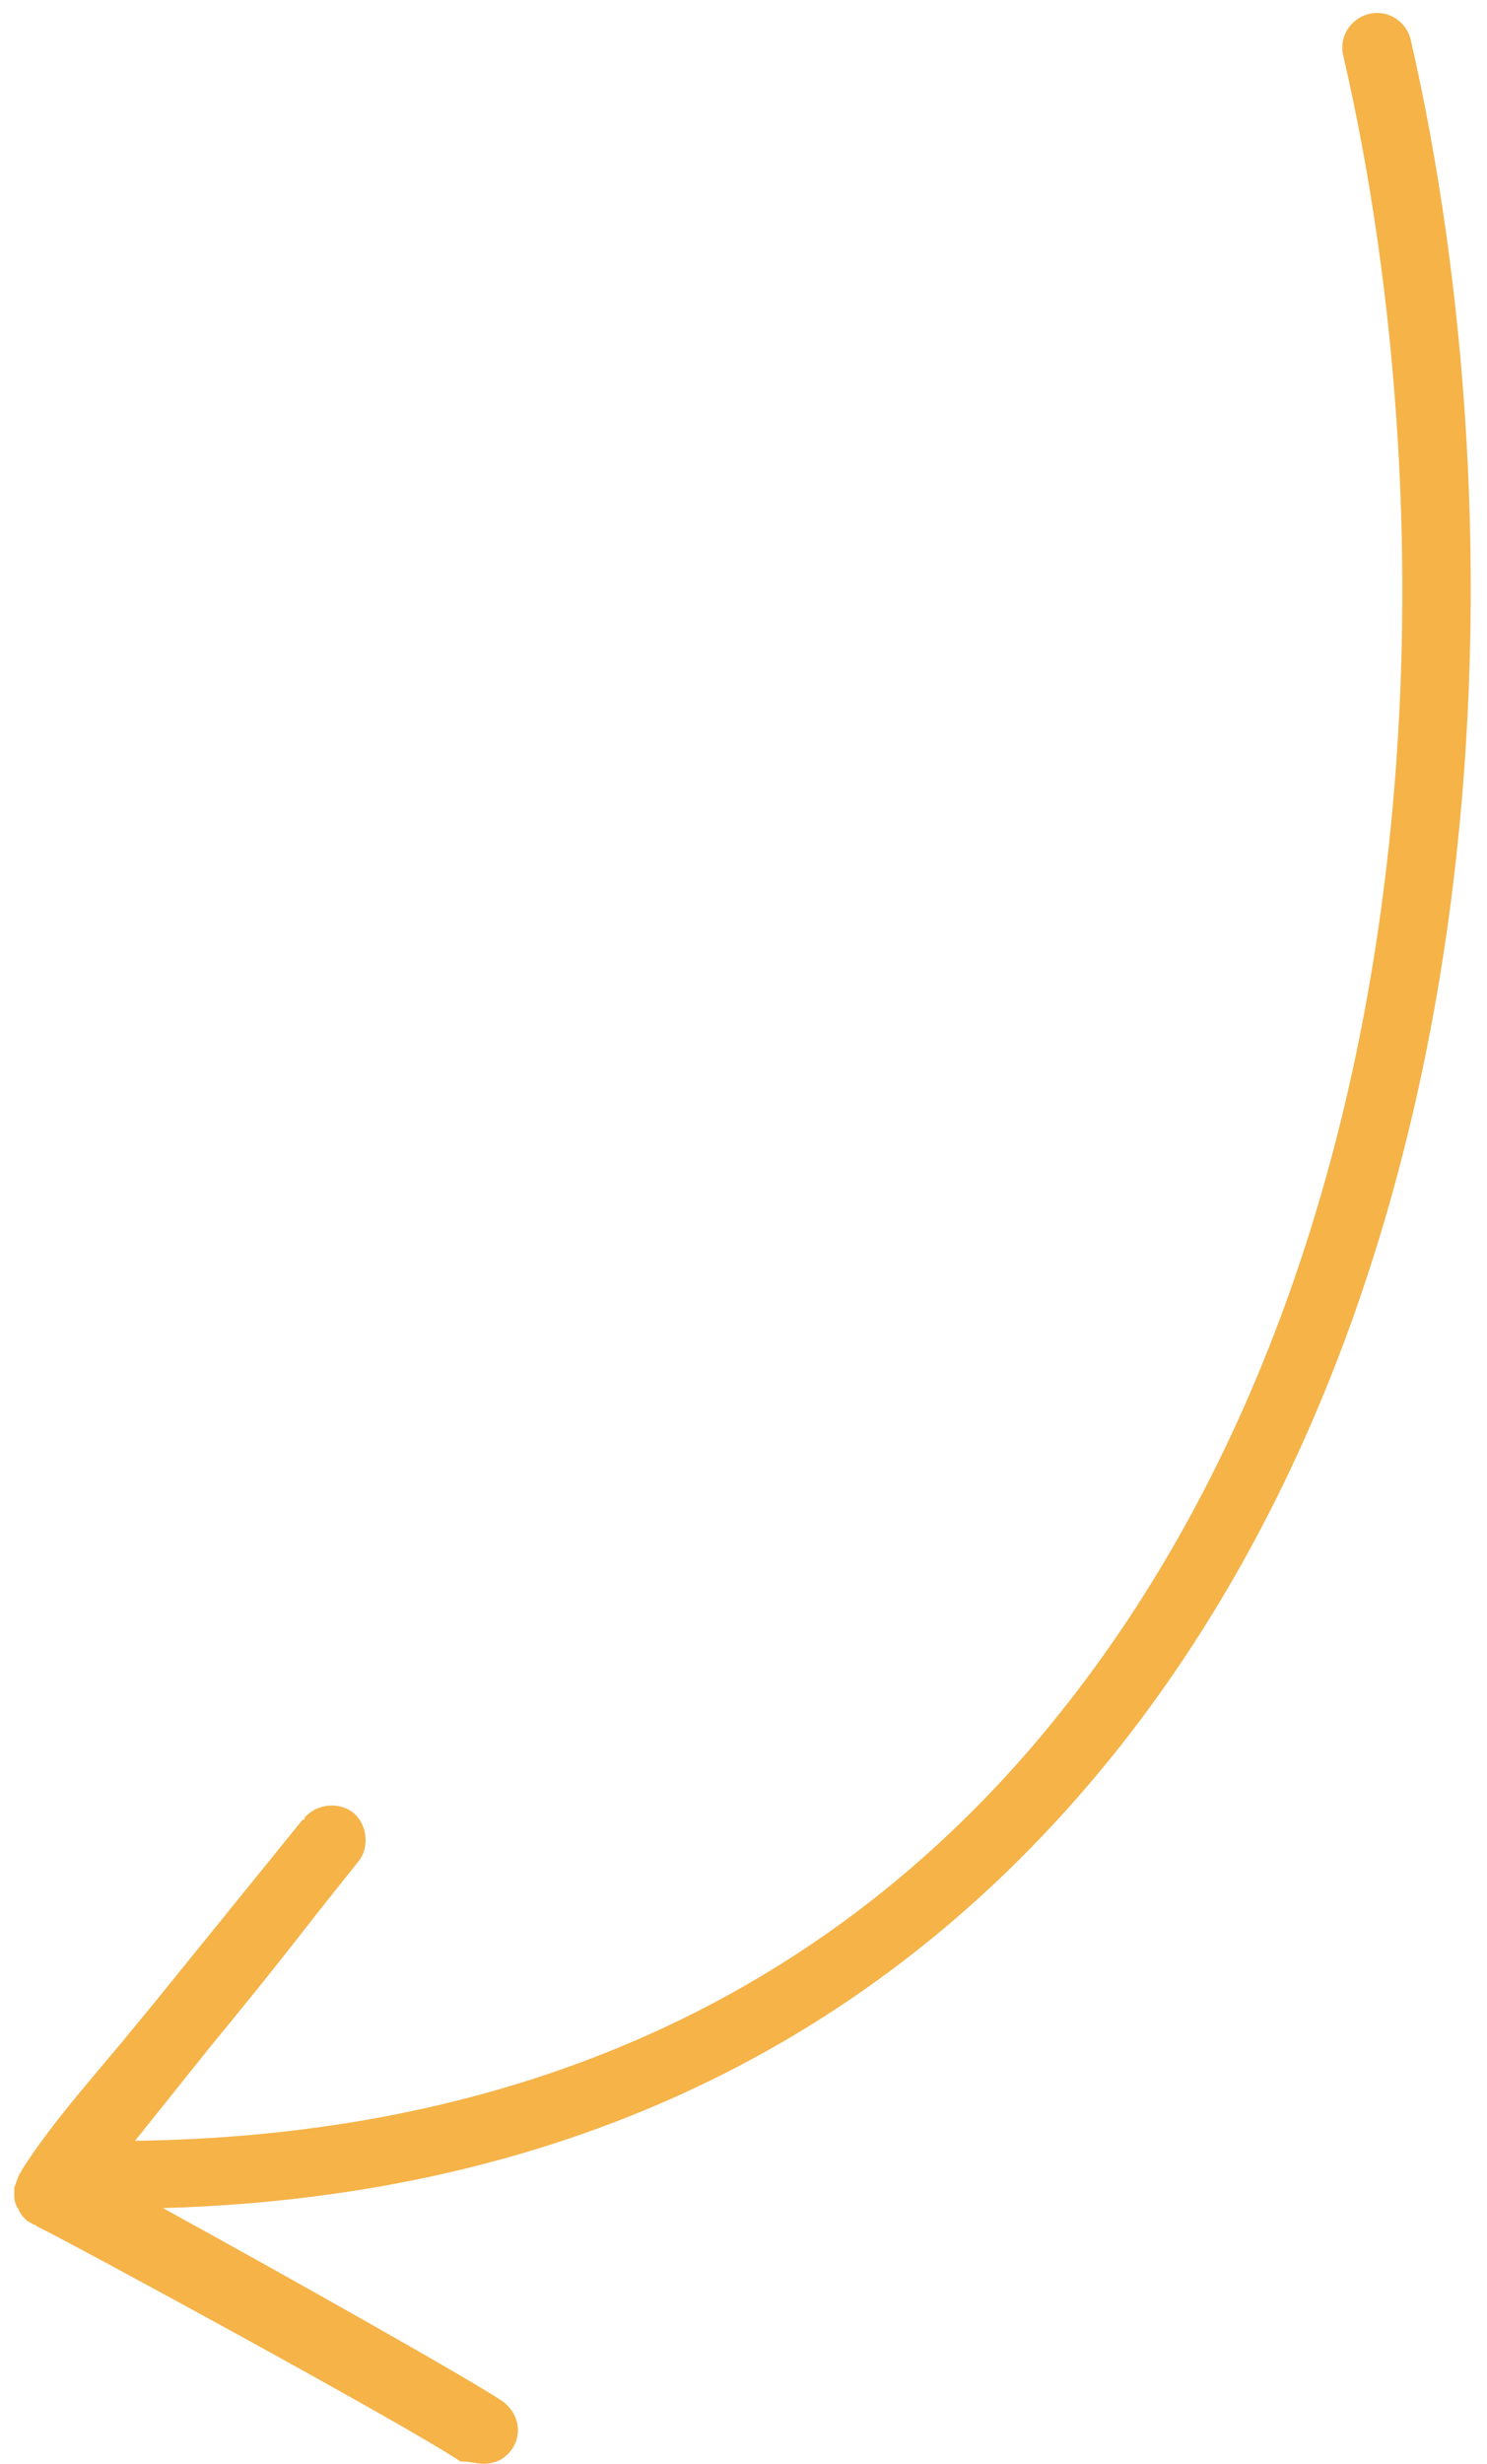 <?xml version="1.0" encoding="UTF-8"?> <svg xmlns="http://www.w3.org/2000/svg" width="64" height="106" viewBox="0 0 64 106" fill="none"><path d="M20.815 106C21.315 106 21.715 105.8 22.015 105.4C22.515 104.7 22.315 103.8 21.615 103.3C20.115 102.3 12.115 97.8 7.015 95C24.415 94.5 38.315 87.7 48.315 75C65.015 53.7 65.415 22.2 60.715 1.7C60.515 0.9 59.715 0.4 58.915 0.6C58.115 0.8 57.615 1.6 57.815 2.4C62.415 22.3 62.015 52.7 46.015 73.2C36.515 85.4 23.015 91.8 6.115 92.1H5.815L9.015 88.1C10.415 86.4 11.715 84.8 13.115 83C13.815 82.1 14.615 81.1 15.415 80.1C15.915 79.5 15.815 78.5 15.215 78C14.615 77.5 13.615 77.6 13.115 78.2C13.115 78.2 13.115 78.3 13.015 78.3L6.615 86.2C6.115 86.8 5.715 87.3 5.215 87.9C3.715 89.7 2.115 91.5 0.915 93.4C0.915 93.5 0.815 93.5 0.815 93.6C0.715 93.8 0.715 93.9 0.615 94.1V94.4C0.615 94.6 0.615 94.7 0.715 94.9C0.715 95 0.815 95 0.815 95.1C0.915 95.3 1.015 95.4 1.115 95.5C1.215 95.6 1.315 95.6 1.415 95.7C1.415 95.7 1.515 95.7 1.615 95.8C2.515 96.2 17.615 104.4 19.815 105.9C20.215 105.9 20.515 106 20.815 106Z" fill="#F5B348"></path></svg> 